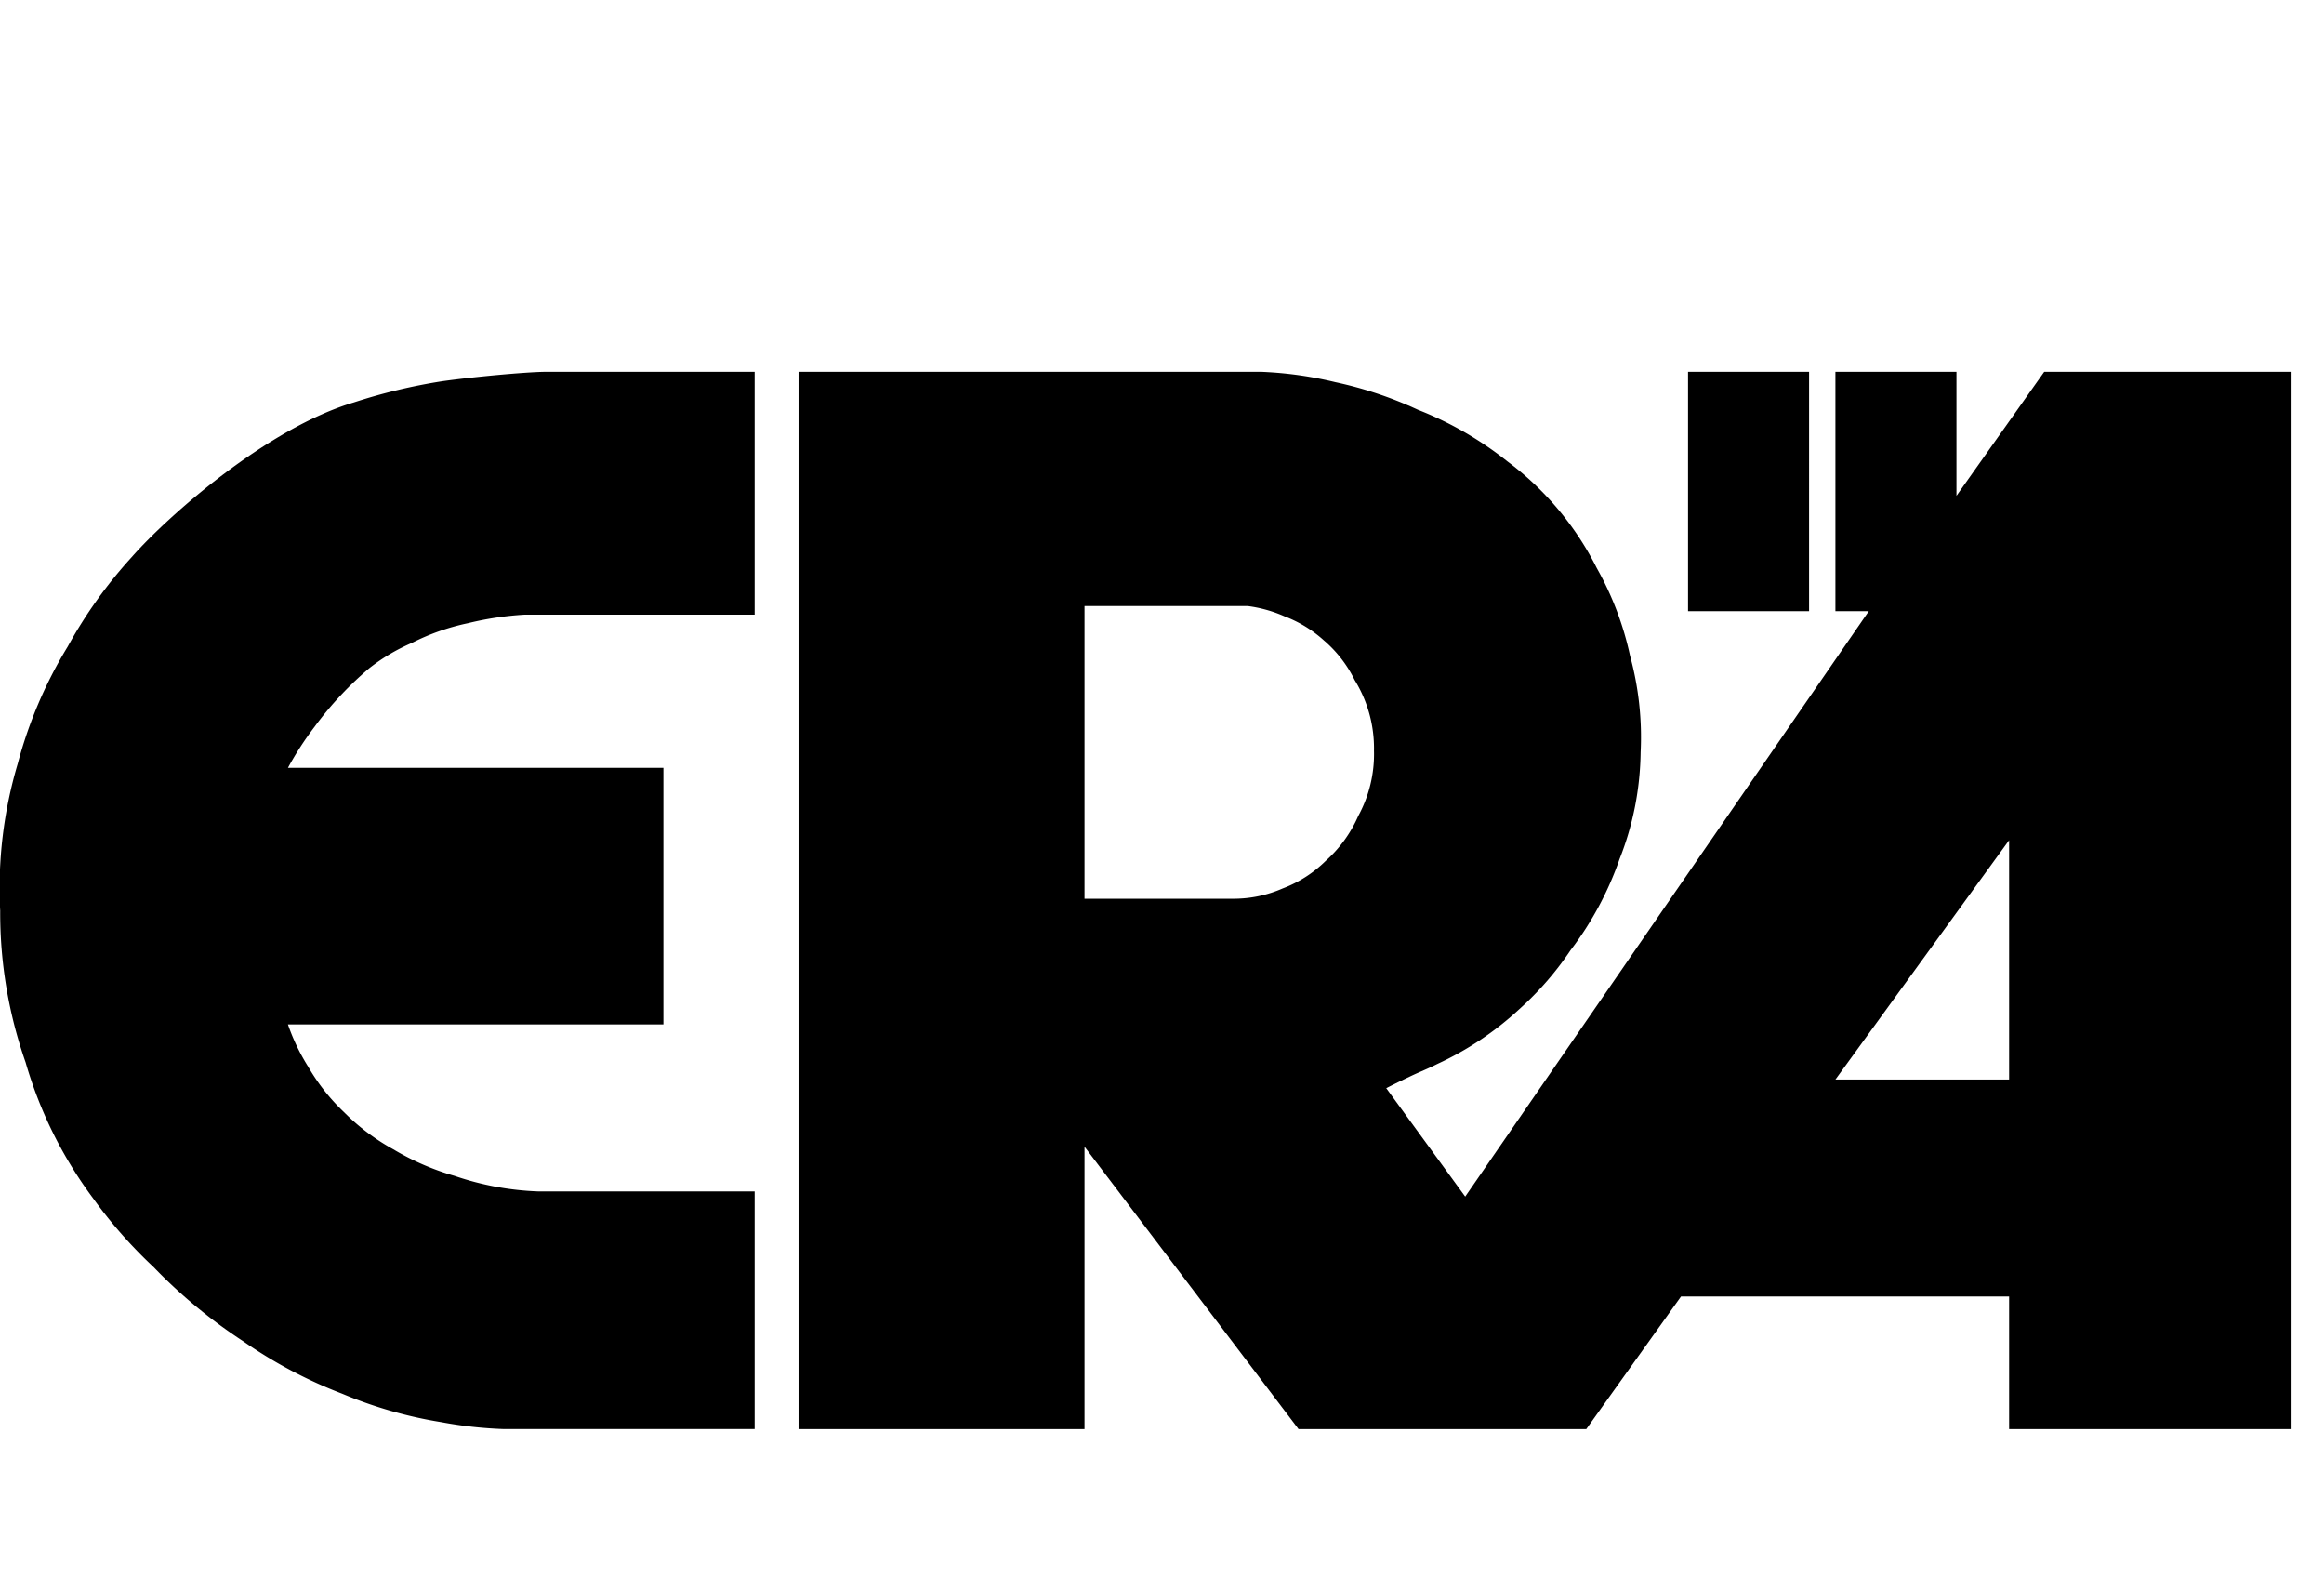 <svg xmlns="http://www.w3.org/2000/svg" xmlns:xlink="http://www.w3.org/1999/xlink" width="108.131" height="73.382" viewBox="0 0 108.131 73.382">
  <defs>
    <clipPath id="clip-path">
      <path id="Path_3" data-name="Path 3" d="M0,23.835H108.131V-49.547H0Z" transform="translate(0 49.547)"/>
    </clipPath>
  </defs>
  <g id="Group_1" data-name="Group 1" transform="translate(0 49.547)">
    <g id="Group_3" data-name="Group 3" transform="translate(0 -49.547)" clip-path="url(#clip-path)">
      <g id="Group_1-2" data-name="Group 1" transform="translate(0 17.296)">
        <path id="Path_1" data-name="Path 1" d="M11.852,0V11.293H1.158a14.777,14.777,0,0,0-2.654.4,10.458,10.458,0,0,0-2.611.921,8.856,8.856,0,0,0-1.959,1.161A15.9,15.9,0,0,0-8.617,16.5,14.958,14.958,0,0,0-9.863,18.42H7.607V30.354H-9.863a9.41,9.41,0,0,0,.939,1.962A9.4,9.4,0,0,0-7.25,34.439a10.085,10.085,0,0,0,2.285,1.722A12.04,12.04,0,0,0-2.107,37.4a13.5,13.5,0,0,0,3.876.721H11.852V49.175H.179a19.428,19.428,0,0,1-2.9-.32,20.1,20.1,0,0,1-4.612-1.321,21.48,21.48,0,0,1-4.613-2.444,24.026,24.026,0,0,1-4.162-3.443,21.845,21.845,0,0,1-2.817-3.2,19.775,19.775,0,0,1-3.143-6.327,21,21,0,0,1-1.183-7.048,20.269,20.269,0,0,1,.817-6.847,20.537,20.537,0,0,1,2.326-5.447,21.665,21.665,0,0,1,2.98-4.165c1.75-1.982,6.34-6.006,10.336-7.192A26.272,26.272,0,0,1-2.671.435C-1.276.238,1.125.016,2.057,0Z" transform="translate(23.26)"/>
      </g>
      <g id="Group_2" data-name="Group 2" transform="translate(37.153 17.296)">
        <path id="Path_2" data-name="Path 2" d="M4.492,3.538V17.153h6.939a5.694,5.694,0,0,0,2.285-.48,5.735,5.735,0,0,0,2-1.283,6.027,6.027,0,0,0,1.51-2.082,6.008,6.008,0,0,0,.735-3.044,6.038,6.038,0,0,0-.9-3.283,5.79,5.79,0,0,0-1.428-1.841A5.779,5.779,0,0,0,13.8,4.018a6.216,6.216,0,0,0-1.715-.48ZM39.43,25.563h8.082V14.431ZM38.205-7.355H32.573V3.778h5.632Zm22.448,0V41.822H47.512V35.655H32.246l-4.408,6.167H14.45L4.492,28.686V41.822H-8.815V-7.355H12.737a17.727,17.727,0,0,1,3.428.481A18.221,18.221,0,0,1,20-5.593a16.13,16.13,0,0,1,4.163,2.4,14.079,14.079,0,0,1,4.163,4.964,14.517,14.517,0,0,1,1.55,4.085,14.341,14.341,0,0,1,.491,4.486,13.94,13.94,0,0,1-.98,4.964A15.242,15.242,0,0,1,27.1,19.556a14.557,14.557,0,0,1-2.367,2.724A14.6,14.6,0,0,1,20.9,24.842c-.469.237-.75.336-1.226.561-.448.213-.7.336-1.143.561l3.674,5.044L40.982,3.778H39.43V-7.355h5.632v5.767l4.082-5.767Z" transform="translate(8.815 7.355)"/>
      </g>
    </g>
  </g>
</svg>
